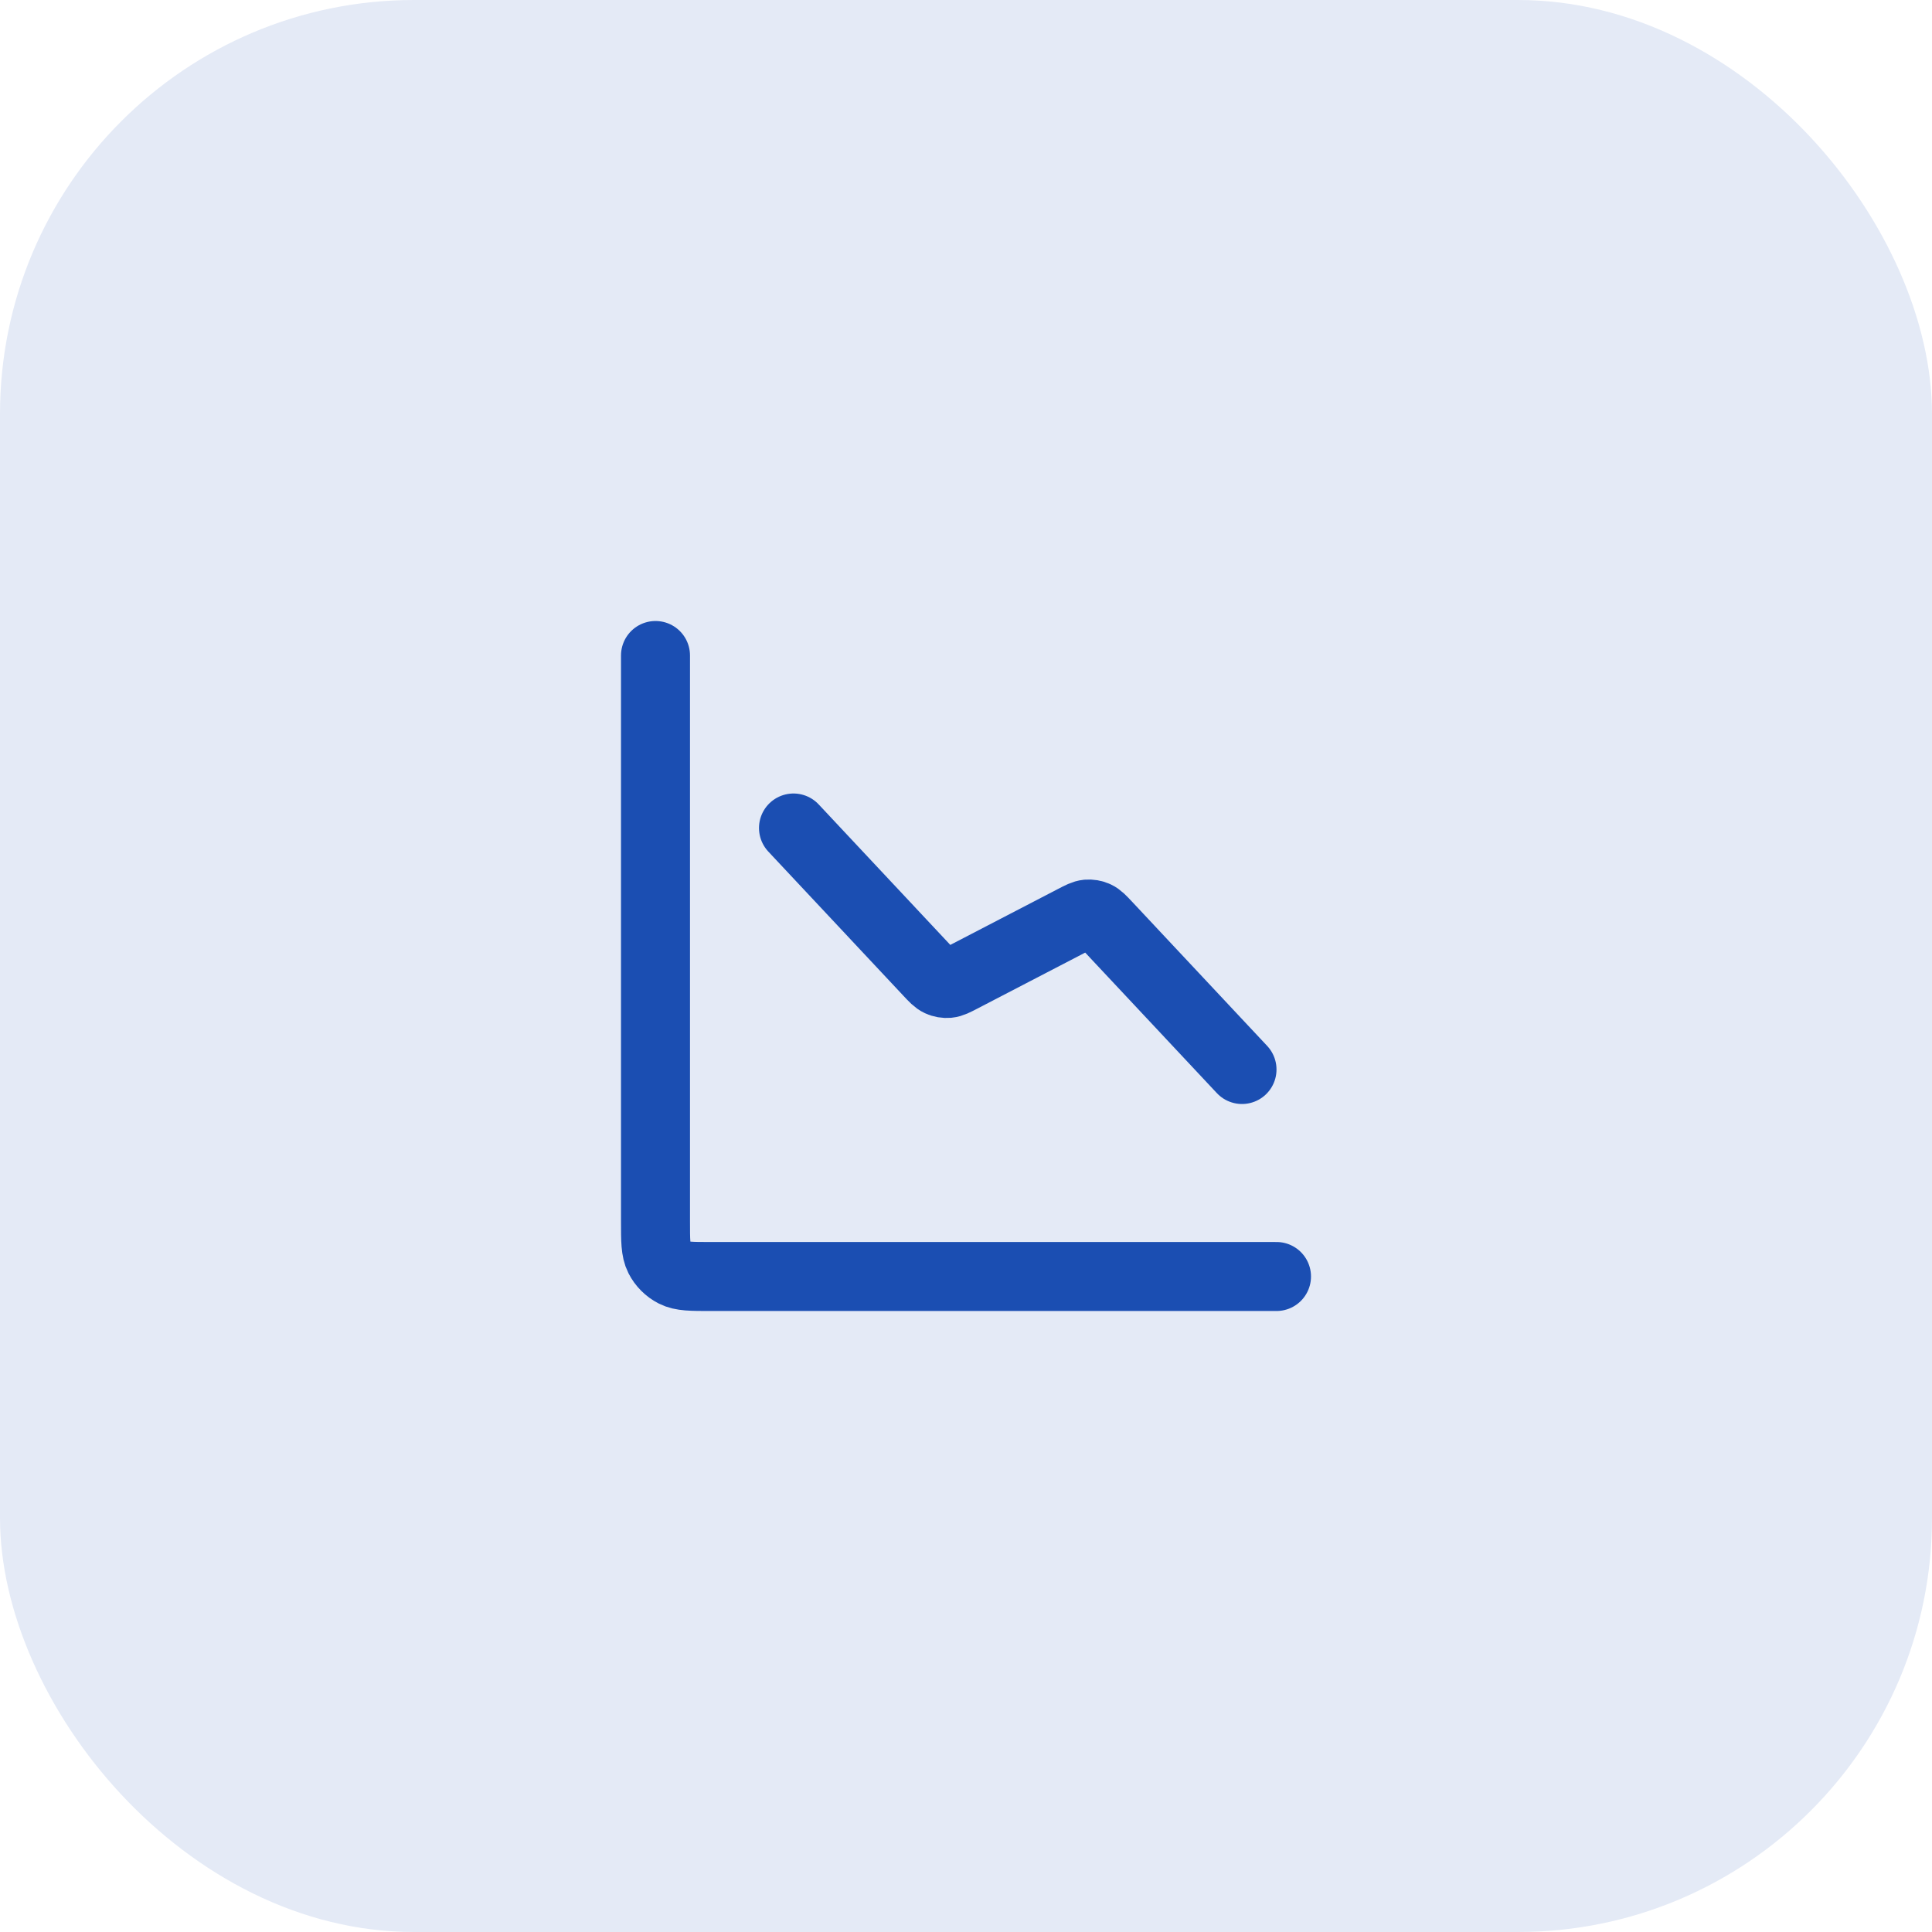 <?xml version="1.0" encoding="UTF-8"?>
<svg xmlns="http://www.w3.org/2000/svg" width="56" height="56" viewBox="0 0 56 56" fill="none">
  <rect width="56" height="56" rx="12" fill="#E4EAF6"></rect>
  <path d="M37 37H20.6C20.04 37 19.76 37 19.546 36.891C19.358 36.795 19.205 36.642 19.109 36.454C19 36.24 19 35.96 19 35.4V19M36 31L32.081 26.817C31.933 26.659 31.858 26.58 31.769 26.539C31.69 26.502 31.603 26.488 31.516 26.495C31.418 26.504 31.322 26.554 31.129 26.654L27.871 28.346C27.678 28.446 27.582 28.496 27.484 28.505C27.397 28.512 27.31 28.498 27.231 28.461C27.142 28.42 27.067 28.341 26.919 28.183L23 24" stroke="#1B4EB2" stroke-width="2" stroke-linecap="round" stroke-linejoin="round"></path>
</svg>
